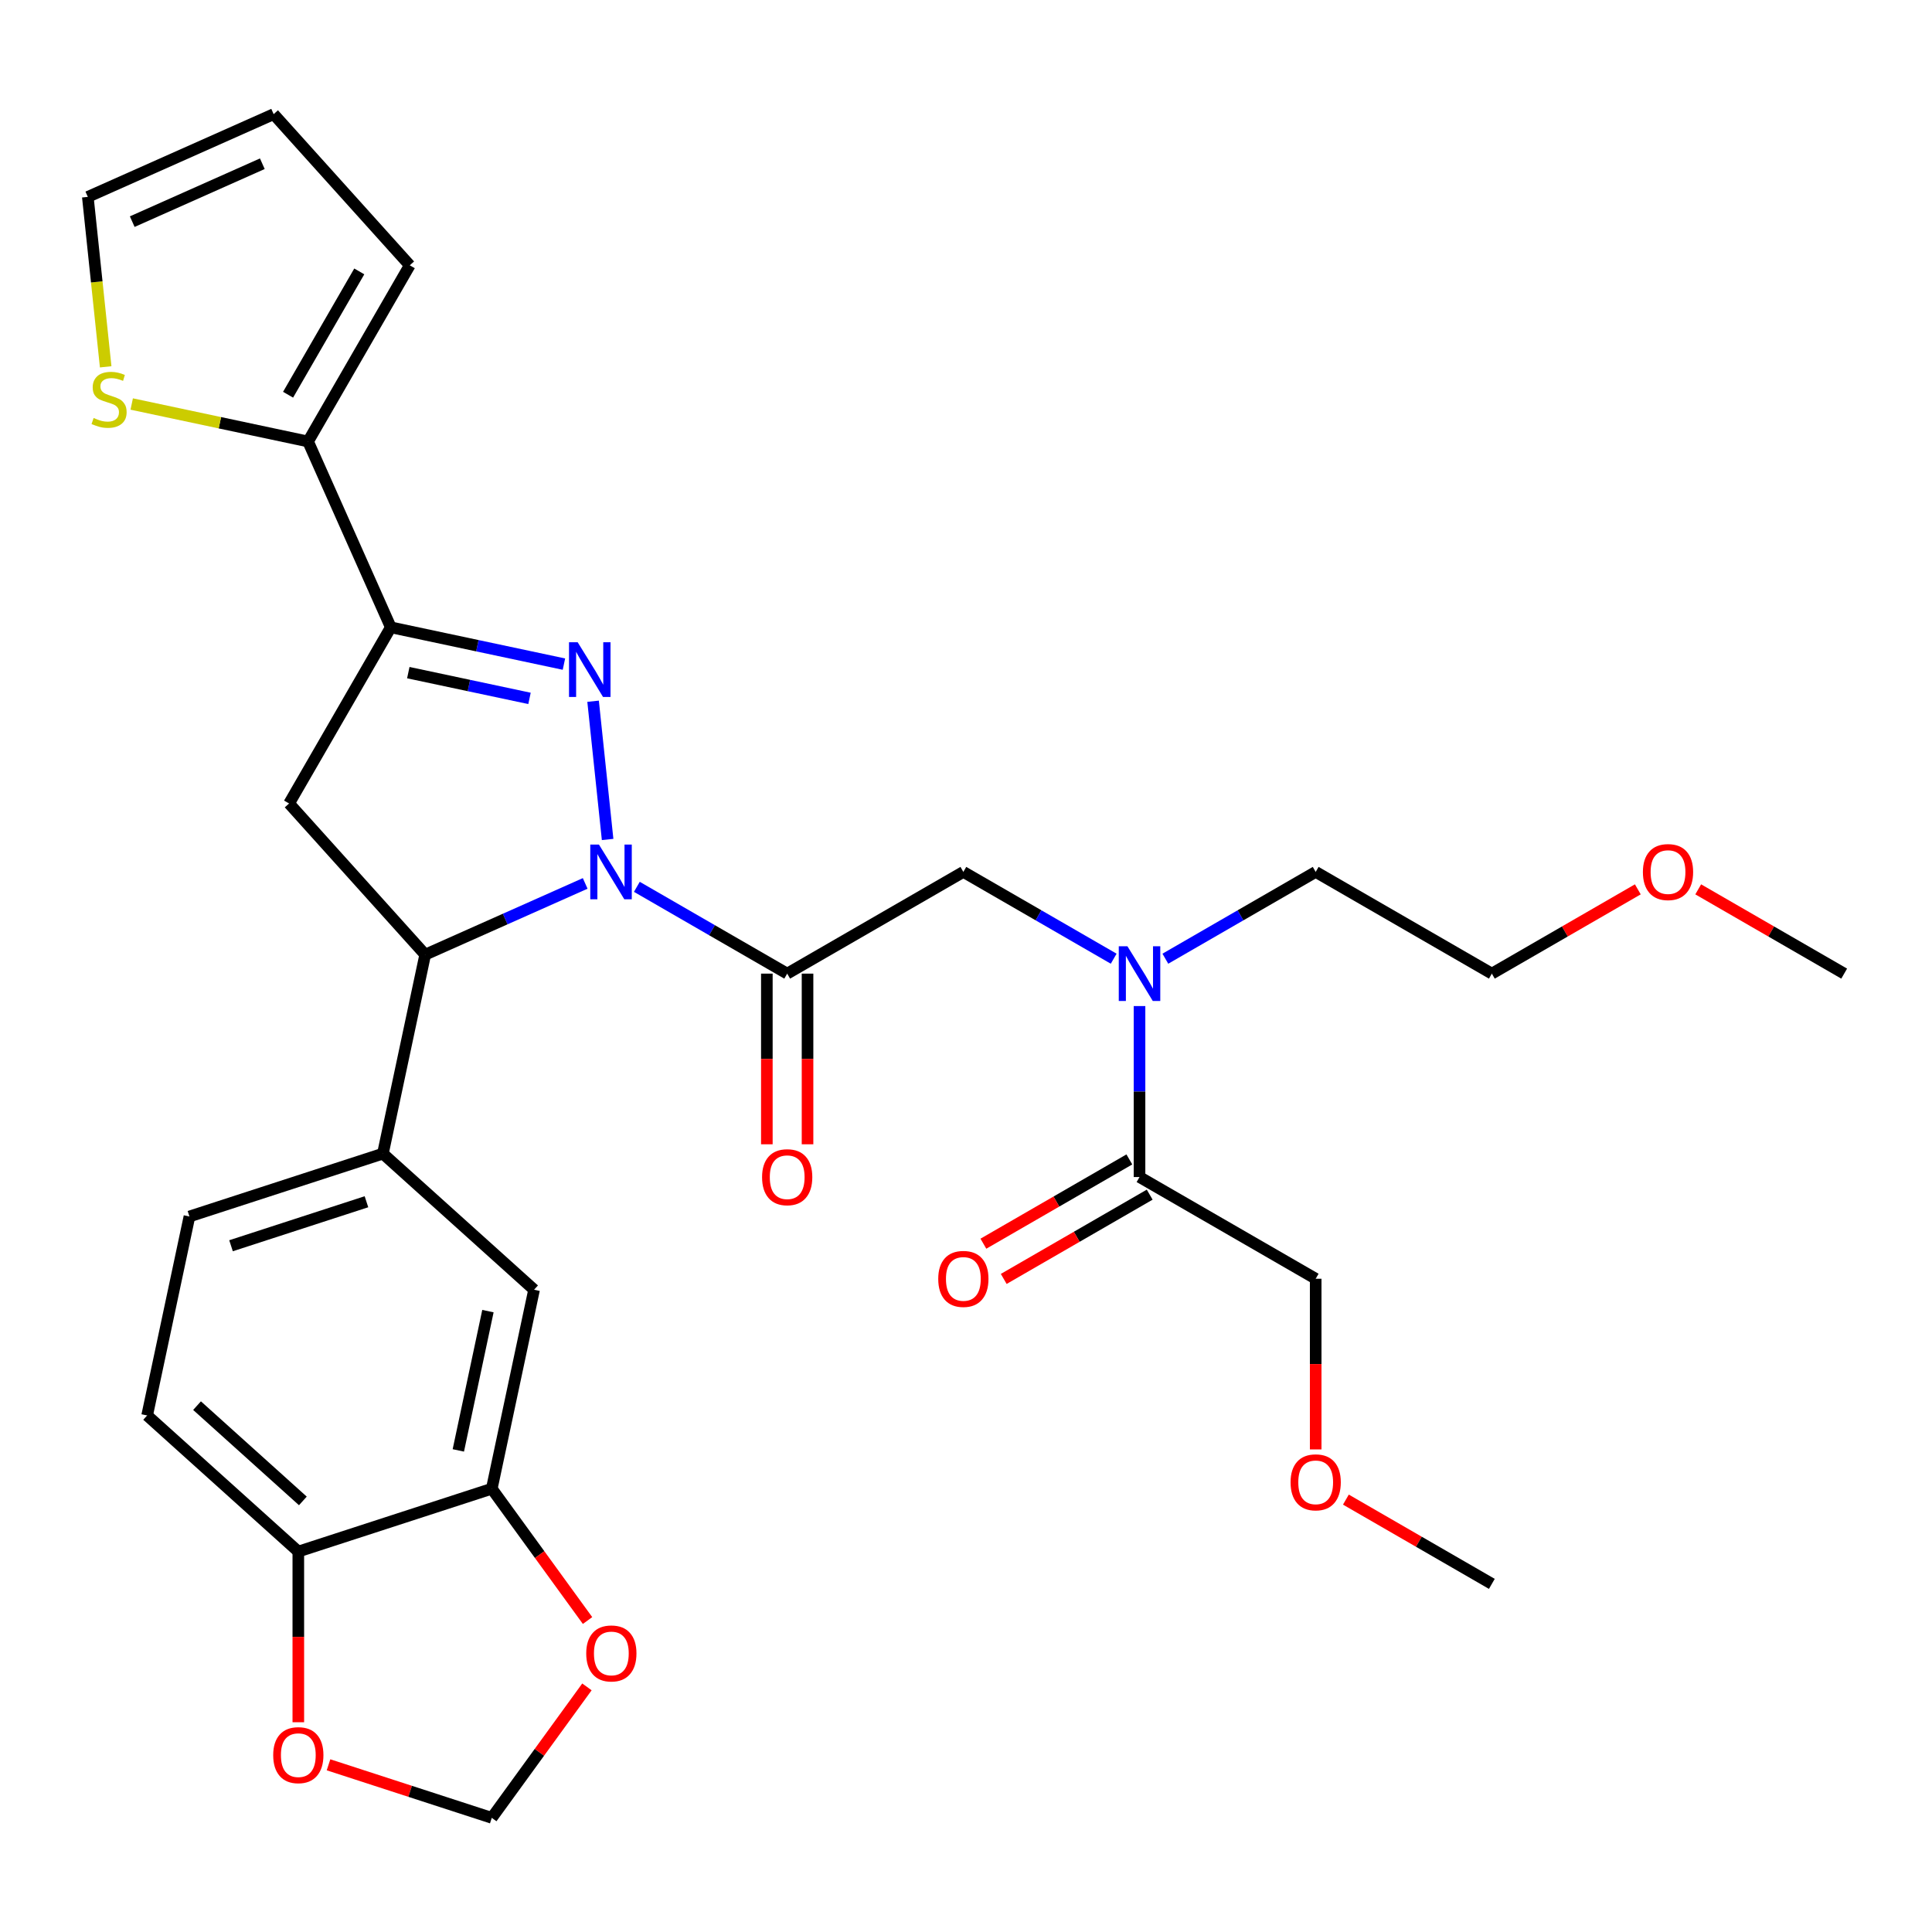 <?xml version='1.0' encoding='iso-8859-1'?>
<svg version='1.1' baseProfile='full'
              xmlns='http://www.w3.org/2000/svg'
                      xmlns:rdkit='http://www.rdkit.org/xml'
                      xmlns:xlink='http://www.w3.org/1999/xlink'
                  xml:space='preserve'
width='1000px' height='1000px' viewBox='0 0 1000 1000'>
<!-- END OF HEADER -->
<rect style='opacity:1.0;fill:#FFFFFF;stroke:none' width='1000' height='1000' x='0' y='0'> </rect>
<path class='bond-0' d='M 314.502,434.509 L 306.981,362.96' style='fill:none;fill-rule:evenodd;stroke:#0000FF;stroke-width:6px;stroke-linecap:butt;stroke-linejoin:miter;stroke-opacity:1' />
<path class='bond-2' d='M 329.639,459.022 L 368.544,481.484' style='fill:none;fill-rule:evenodd;stroke:#0000FF;stroke-width:6px;stroke-linecap:butt;stroke-linejoin:miter;stroke-opacity:1' />
<path class='bond-2' d='M 368.544,481.484 L 407.449,503.946' style='fill:none;fill-rule:evenodd;stroke:#000000;stroke-width:6px;stroke-linecap:butt;stroke-linejoin:miter;stroke-opacity:1' />
<path class='bond-3' d='M 302.894,457.255 L 261.487,475.691' style='fill:none;fill-rule:evenodd;stroke:#0000FF;stroke-width:6px;stroke-linecap:butt;stroke-linejoin:miter;stroke-opacity:1' />
<path class='bond-3' d='M 261.487,475.691 L 220.08,494.126' style='fill:none;fill-rule:evenodd;stroke:#000000;stroke-width:6px;stroke-linecap:butt;stroke-linejoin:miter;stroke-opacity:1' />
<path class='bond-1' d='M 291.889,343.747 L 247.081,334.223' style='fill:none;fill-rule:evenodd;stroke:#0000FF;stroke-width:6px;stroke-linecap:butt;stroke-linejoin:miter;stroke-opacity:1' />
<path class='bond-1' d='M 247.081,334.223 L 202.273,324.699' style='fill:none;fill-rule:evenodd;stroke:#000000;stroke-width:6px;stroke-linecap:butt;stroke-linejoin:miter;stroke-opacity:1' />
<path class='bond-1' d='M 274.068,361.488 L 242.703,354.821' style='fill:none;fill-rule:evenodd;stroke:#0000FF;stroke-width:6px;stroke-linecap:butt;stroke-linejoin:miter;stroke-opacity:1' />
<path class='bond-1' d='M 242.703,354.821 L 211.337,348.154' style='fill:none;fill-rule:evenodd;stroke:#000000;stroke-width:6px;stroke-linecap:butt;stroke-linejoin:miter;stroke-opacity:1' />
<path class='bond-5' d='M 202.273,324.699 L 159.448,228.513' style='fill:none;fill-rule:evenodd;stroke:#000000;stroke-width:6px;stroke-linecap:butt;stroke-linejoin:miter;stroke-opacity:1' />
<path class='bond-31' d='M 202.273,324.699 L 149.629,415.881' style='fill:none;fill-rule:evenodd;stroke:#000000;stroke-width:6px;stroke-linecap:butt;stroke-linejoin:miter;stroke-opacity:1' />
<path class='bond-7' d='M 407.449,503.946 L 498.632,451.301' style='fill:none;fill-rule:evenodd;stroke:#000000;stroke-width:6px;stroke-linecap:butt;stroke-linejoin:miter;stroke-opacity:1' />
<path class='bond-15' d='M 396.92,503.946 L 396.92,548.114' style='fill:none;fill-rule:evenodd;stroke:#000000;stroke-width:6px;stroke-linecap:butt;stroke-linejoin:miter;stroke-opacity:1' />
<path class='bond-15' d='M 396.92,548.114 L 396.92,592.282' style='fill:none;fill-rule:evenodd;stroke:#FF0000;stroke-width:6px;stroke-linecap:butt;stroke-linejoin:miter;stroke-opacity:1' />
<path class='bond-15' d='M 417.978,503.946 L 417.978,548.114' style='fill:none;fill-rule:evenodd;stroke:#000000;stroke-width:6px;stroke-linecap:butt;stroke-linejoin:miter;stroke-opacity:1' />
<path class='bond-15' d='M 417.978,548.114 L 417.978,592.282' style='fill:none;fill-rule:evenodd;stroke:#FF0000;stroke-width:6px;stroke-linecap:butt;stroke-linejoin:miter;stroke-opacity:1' />
<path class='bond-4' d='M 220.08,494.126 L 149.629,415.881' style='fill:none;fill-rule:evenodd;stroke:#000000;stroke-width:6px;stroke-linecap:butt;stroke-linejoin:miter;stroke-opacity:1' />
<path class='bond-6' d='M 220.08,494.126 L 198.19,597.114' style='fill:none;fill-rule:evenodd;stroke:#000000;stroke-width:6px;stroke-linecap:butt;stroke-linejoin:miter;stroke-opacity:1' />
<path class='bond-11' d='M 159.448,228.513 L 113.81,218.812' style='fill:none;fill-rule:evenodd;stroke:#000000;stroke-width:6px;stroke-linecap:butt;stroke-linejoin:miter;stroke-opacity:1' />
<path class='bond-11' d='M 113.81,218.812 L 68.172,209.112' style='fill:none;fill-rule:evenodd;stroke:#CCCC00;stroke-width:6px;stroke-linecap:butt;stroke-linejoin:miter;stroke-opacity:1' />
<path class='bond-18' d='M 159.448,228.513 L 212.092,137.33' style='fill:none;fill-rule:evenodd;stroke:#000000;stroke-width:6px;stroke-linecap:butt;stroke-linejoin:miter;stroke-opacity:1' />
<path class='bond-18' d='M 149.108,204.306 L 185.959,140.479' style='fill:none;fill-rule:evenodd;stroke:#000000;stroke-width:6px;stroke-linecap:butt;stroke-linejoin:miter;stroke-opacity:1' />
<path class='bond-12' d='M 198.19,597.114 L 276.434,667.566' style='fill:none;fill-rule:evenodd;stroke:#000000;stroke-width:6px;stroke-linecap:butt;stroke-linejoin:miter;stroke-opacity:1' />
<path class='bond-20' d='M 198.19,597.114 L 98.054,629.65' style='fill:none;fill-rule:evenodd;stroke:#000000;stroke-width:6px;stroke-linecap:butt;stroke-linejoin:miter;stroke-opacity:1' />
<path class='bond-20' d='M 189.677,622.022 L 119.582,644.797' style='fill:none;fill-rule:evenodd;stroke:#000000;stroke-width:6px;stroke-linecap:butt;stroke-linejoin:miter;stroke-opacity:1' />
<path class='bond-8' d='M 498.632,451.301 L 537.537,473.763' style='fill:none;fill-rule:evenodd;stroke:#000000;stroke-width:6px;stroke-linecap:butt;stroke-linejoin:miter;stroke-opacity:1' />
<path class='bond-8' d='M 537.537,473.763 L 576.442,496.225' style='fill:none;fill-rule:evenodd;stroke:#0000FF;stroke-width:6px;stroke-linecap:butt;stroke-linejoin:miter;stroke-opacity:1' />
<path class='bond-9' d='M 589.815,520.738 L 589.815,564.986' style='fill:none;fill-rule:evenodd;stroke:#0000FF;stroke-width:6px;stroke-linecap:butt;stroke-linejoin:miter;stroke-opacity:1' />
<path class='bond-9' d='M 589.815,564.986 L 589.815,609.235' style='fill:none;fill-rule:evenodd;stroke:#000000;stroke-width:6px;stroke-linecap:butt;stroke-linejoin:miter;stroke-opacity:1' />
<path class='bond-25' d='M 603.187,496.225 L 642.092,473.763' style='fill:none;fill-rule:evenodd;stroke:#0000FF;stroke-width:6px;stroke-linecap:butt;stroke-linejoin:miter;stroke-opacity:1' />
<path class='bond-25' d='M 642.092,473.763 L 680.997,451.301' style='fill:none;fill-rule:evenodd;stroke:#000000;stroke-width:6px;stroke-linecap:butt;stroke-linejoin:miter;stroke-opacity:1' />
<path class='bond-21' d='M 584.55,600.116 L 546.775,621.926' style='fill:none;fill-rule:evenodd;stroke:#000000;stroke-width:6px;stroke-linecap:butt;stroke-linejoin:miter;stroke-opacity:1' />
<path class='bond-21' d='M 546.775,621.926 L 509,643.735' style='fill:none;fill-rule:evenodd;stroke:#FF0000;stroke-width:6px;stroke-linecap:butt;stroke-linejoin:miter;stroke-opacity:1' />
<path class='bond-21' d='M 595.079,618.353 L 557.304,640.162' style='fill:none;fill-rule:evenodd;stroke:#000000;stroke-width:6px;stroke-linecap:butt;stroke-linejoin:miter;stroke-opacity:1' />
<path class='bond-21' d='M 557.304,640.162 L 519.529,661.972' style='fill:none;fill-rule:evenodd;stroke:#FF0000;stroke-width:6px;stroke-linecap:butt;stroke-linejoin:miter;stroke-opacity:1' />
<path class='bond-24' d='M 589.815,609.235 L 680.997,661.879' style='fill:none;fill-rule:evenodd;stroke:#000000;stroke-width:6px;stroke-linecap:butt;stroke-linejoin:miter;stroke-opacity:1' />
<path class='bond-10' d='M 254.544,770.554 L 276.434,667.566' style='fill:none;fill-rule:evenodd;stroke:#000000;stroke-width:6px;stroke-linecap:butt;stroke-linejoin:miter;stroke-opacity:1' />
<path class='bond-10' d='M 237.23,750.728 L 252.553,678.636' style='fill:none;fill-rule:evenodd;stroke:#000000;stroke-width:6px;stroke-linecap:butt;stroke-linejoin:miter;stroke-opacity:1' />
<path class='bond-14' d='M 254.544,770.554 L 279.329,804.668' style='fill:none;fill-rule:evenodd;stroke:#000000;stroke-width:6px;stroke-linecap:butt;stroke-linejoin:miter;stroke-opacity:1' />
<path class='bond-14' d='M 279.329,804.668 L 304.114,838.782' style='fill:none;fill-rule:evenodd;stroke:#FF0000;stroke-width:6px;stroke-linecap:butt;stroke-linejoin:miter;stroke-opacity:1' />
<path class='bond-33' d='M 254.544,770.554 L 154.408,803.09' style='fill:none;fill-rule:evenodd;stroke:#000000;stroke-width:6px;stroke-linecap:butt;stroke-linejoin:miter;stroke-opacity:1' />
<path class='bond-19' d='M 54.7,189.87 L 50.077,145.89' style='fill:none;fill-rule:evenodd;stroke:#CCCC00;stroke-width:6px;stroke-linecap:butt;stroke-linejoin:miter;stroke-opacity:1' />
<path class='bond-19' d='M 50.077,145.89 L 45.455,101.91' style='fill:none;fill-rule:evenodd;stroke:#000000;stroke-width:6px;stroke-linecap:butt;stroke-linejoin:miter;stroke-opacity:1' />
<path class='bond-13' d='M 154.408,803.09 L 76.163,732.638' style='fill:none;fill-rule:evenodd;stroke:#000000;stroke-width:6px;stroke-linecap:butt;stroke-linejoin:miter;stroke-opacity:1' />
<path class='bond-13' d='M 156.762,776.873 L 101.991,727.557' style='fill:none;fill-rule:evenodd;stroke:#000000;stroke-width:6px;stroke-linecap:butt;stroke-linejoin:miter;stroke-opacity:1' />
<path class='bond-16' d='M 154.408,803.09 L 154.408,847.258' style='fill:none;fill-rule:evenodd;stroke:#000000;stroke-width:6px;stroke-linecap:butt;stroke-linejoin:miter;stroke-opacity:1' />
<path class='bond-16' d='M 154.408,847.258 L 154.408,891.427' style='fill:none;fill-rule:evenodd;stroke:#FF0000;stroke-width:6px;stroke-linecap:butt;stroke-linejoin:miter;stroke-opacity:1' />
<path class='bond-17' d='M 303.795,873.127 L 279.169,907.021' style='fill:none;fill-rule:evenodd;stroke:#FF0000;stroke-width:6px;stroke-linecap:butt;stroke-linejoin:miter;stroke-opacity:1' />
<path class='bond-17' d='M 279.169,907.021 L 254.544,940.915' style='fill:none;fill-rule:evenodd;stroke:#000000;stroke-width:6px;stroke-linecap:butt;stroke-linejoin:miter;stroke-opacity:1' />
<path class='bond-34' d='M 170.04,913.458 L 212.292,927.186' style='fill:none;fill-rule:evenodd;stroke:#FF0000;stroke-width:6px;stroke-linecap:butt;stroke-linejoin:miter;stroke-opacity:1' />
<path class='bond-34' d='M 212.292,927.186 L 254.544,940.915' style='fill:none;fill-rule:evenodd;stroke:#000000;stroke-width:6px;stroke-linecap:butt;stroke-linejoin:miter;stroke-opacity:1' />
<path class='bond-22' d='M 212.092,137.33 L 141.641,59.085' style='fill:none;fill-rule:evenodd;stroke:#000000;stroke-width:6px;stroke-linecap:butt;stroke-linejoin:miter;stroke-opacity:1' />
<path class='bond-32' d='M 45.455,101.91 L 141.641,59.085' style='fill:none;fill-rule:evenodd;stroke:#000000;stroke-width:6px;stroke-linecap:butt;stroke-linejoin:miter;stroke-opacity:1' />
<path class='bond-32' d='M 68.447,114.724 L 135.778,84.746' style='fill:none;fill-rule:evenodd;stroke:#000000;stroke-width:6px;stroke-linecap:butt;stroke-linejoin:miter;stroke-opacity:1' />
<path class='bond-23' d='M 98.054,629.65 L 76.163,732.638' style='fill:none;fill-rule:evenodd;stroke:#000000;stroke-width:6px;stroke-linecap:butt;stroke-linejoin:miter;stroke-opacity:1' />
<path class='bond-26' d='M 680.997,661.879 L 680.997,706.047' style='fill:none;fill-rule:evenodd;stroke:#000000;stroke-width:6px;stroke-linecap:butt;stroke-linejoin:miter;stroke-opacity:1' />
<path class='bond-26' d='M 680.997,706.047 L 680.997,750.215' style='fill:none;fill-rule:evenodd;stroke:#FF0000;stroke-width:6px;stroke-linecap:butt;stroke-linejoin:miter;stroke-opacity:1' />
<path class='bond-28' d='M 680.997,451.301 L 772.18,503.946' style='fill:none;fill-rule:evenodd;stroke:#000000;stroke-width:6px;stroke-linecap:butt;stroke-linejoin:miter;stroke-opacity:1' />
<path class='bond-29' d='M 696.63,776.193 L 734.405,798.002' style='fill:none;fill-rule:evenodd;stroke:#FF0000;stroke-width:6px;stroke-linecap:butt;stroke-linejoin:miter;stroke-opacity:1' />
<path class='bond-29' d='M 734.405,798.002 L 772.18,819.812' style='fill:none;fill-rule:evenodd;stroke:#000000;stroke-width:6px;stroke-linecap:butt;stroke-linejoin:miter;stroke-opacity:1' />
<path class='bond-27' d='M 847.731,460.327 L 809.955,482.136' style='fill:none;fill-rule:evenodd;stroke:#FF0000;stroke-width:6px;stroke-linecap:butt;stroke-linejoin:miter;stroke-opacity:1' />
<path class='bond-27' d='M 809.955,482.136 L 772.18,503.946' style='fill:none;fill-rule:evenodd;stroke:#000000;stroke-width:6px;stroke-linecap:butt;stroke-linejoin:miter;stroke-opacity:1' />
<path class='bond-30' d='M 878.995,460.327 L 916.77,482.136' style='fill:none;fill-rule:evenodd;stroke:#FF0000;stroke-width:6px;stroke-linecap:butt;stroke-linejoin:miter;stroke-opacity:1' />
<path class='bond-30' d='M 916.77,482.136 L 954.545,503.946' style='fill:none;fill-rule:evenodd;stroke:#000000;stroke-width:6px;stroke-linecap:butt;stroke-linejoin:miter;stroke-opacity:1' />
<path  class='atom-0' d='M 310.006 437.141
L 319.286 452.141
Q 320.206 453.621, 321.686 456.301
Q 323.166 458.981, 323.246 459.141
L 323.246 437.141
L 327.006 437.141
L 327.006 465.461
L 323.126 465.461
L 313.166 449.061
Q 312.006 447.141, 310.766 444.941
Q 309.566 442.741, 309.206 442.061
L 309.206 465.461
L 305.526 465.461
L 305.526 437.141
L 310.006 437.141
' fill='#0000FF'/>
<path  class='atom-1' d='M 299.001 332.43
L 308.281 347.43
Q 309.201 348.91, 310.681 351.59
Q 312.161 354.27, 312.241 354.43
L 312.241 332.43
L 316.001 332.43
L 316.001 360.75
L 312.121 360.75
L 302.161 344.35
Q 301.001 342.43, 299.761 340.23
Q 298.561 338.03, 298.201 337.35
L 298.201 360.75
L 294.521 360.75
L 294.521 332.43
L 299.001 332.43
' fill='#0000FF'/>
<path  class='atom-9' d='M 583.555 489.786
L 592.835 504.786
Q 593.755 506.266, 595.235 508.946
Q 596.715 511.626, 596.795 511.786
L 596.795 489.786
L 600.555 489.786
L 600.555 518.106
L 596.675 518.106
L 586.715 501.706
Q 585.555 499.786, 584.315 497.586
Q 583.115 495.386, 582.755 494.706
L 582.755 518.106
L 579.075 518.106
L 579.075 489.786
L 583.555 489.786
' fill='#0000FF'/>
<path  class='atom-12' d='M 48.46 216.342
Q 48.78 216.462, 50.1 217.022
Q 51.42 217.582, 52.86 217.942
Q 54.34 218.262, 55.78 218.262
Q 58.46 218.262, 60.02 216.982
Q 61.58 215.662, 61.58 213.382
Q 61.58 211.822, 60.78 210.862
Q 60.02 209.902, 58.82 209.382
Q 57.62 208.862, 55.62 208.262
Q 53.1 207.502, 51.58 206.782
Q 50.1 206.062, 49.02 204.542
Q 47.98 203.022, 47.98 200.462
Q 47.98 196.902, 50.38 194.702
Q 52.82 192.502, 57.62 192.502
Q 60.9 192.502, 64.62 194.062
L 63.7 197.142
Q 60.3 195.742, 57.74 195.742
Q 54.98 195.742, 53.46 196.902
Q 51.94 198.022, 51.98 199.982
Q 51.98 201.502, 52.74 202.422
Q 53.54 203.342, 54.66 203.862
Q 55.82 204.382, 57.74 204.982
Q 60.3 205.782, 61.82 206.582
Q 63.34 207.382, 64.42 209.022
Q 65.54 210.622, 65.54 213.382
Q 65.54 217.302, 62.9 219.422
Q 60.3 221.502, 55.94 221.502
Q 53.42 221.502, 51.5 220.942
Q 49.62 220.422, 47.38 219.502
L 48.46 216.342
' fill='#CCCC00'/>
<path  class='atom-15' d='M 303.431 855.814
Q 303.431 849.014, 306.791 845.214
Q 310.151 841.414, 316.431 841.414
Q 322.711 841.414, 326.071 845.214
Q 329.431 849.014, 329.431 855.814
Q 329.431 862.694, 326.031 866.614
Q 322.631 870.494, 316.431 870.494
Q 310.191 870.494, 306.791 866.614
Q 303.431 862.734, 303.431 855.814
M 316.431 867.294
Q 320.751 867.294, 323.071 864.414
Q 325.431 861.494, 325.431 855.814
Q 325.431 850.254, 323.071 847.454
Q 320.751 844.614, 316.431 844.614
Q 312.111 844.614, 309.751 847.414
Q 307.431 850.214, 307.431 855.814
Q 307.431 861.534, 309.751 864.414
Q 312.111 867.294, 316.431 867.294
' fill='#FF0000'/>
<path  class='atom-16' d='M 394.449 609.315
Q 394.449 602.515, 397.809 598.715
Q 401.169 594.915, 407.449 594.915
Q 413.729 594.915, 417.089 598.715
Q 420.449 602.515, 420.449 609.315
Q 420.449 616.195, 417.049 620.115
Q 413.649 623.995, 407.449 623.995
Q 401.209 623.995, 397.809 620.115
Q 394.449 616.235, 394.449 609.315
M 407.449 620.795
Q 411.769 620.795, 414.089 617.915
Q 416.449 614.995, 416.449 609.315
Q 416.449 603.755, 414.089 600.955
Q 411.769 598.115, 407.449 598.115
Q 403.129 598.115, 400.769 600.915
Q 398.449 603.715, 398.449 609.315
Q 398.449 615.035, 400.769 617.915
Q 403.129 620.795, 407.449 620.795
' fill='#FF0000'/>
<path  class='atom-17' d='M 141.408 908.459
Q 141.408 901.659, 144.768 897.859
Q 148.128 894.059, 154.408 894.059
Q 160.688 894.059, 164.048 897.859
Q 167.408 901.659, 167.408 908.459
Q 167.408 915.339, 164.008 919.259
Q 160.608 923.139, 154.408 923.139
Q 148.168 923.139, 144.768 919.259
Q 141.408 915.379, 141.408 908.459
M 154.408 919.939
Q 158.728 919.939, 161.048 917.059
Q 163.408 914.139, 163.408 908.459
Q 163.408 902.899, 161.048 900.099
Q 158.728 897.259, 154.408 897.259
Q 150.088 897.259, 147.728 900.059
Q 145.408 902.859, 145.408 908.459
Q 145.408 914.179, 147.728 917.059
Q 150.088 919.939, 154.408 919.939
' fill='#FF0000'/>
<path  class='atom-22' d='M 485.632 661.959
Q 485.632 655.159, 488.992 651.359
Q 492.352 647.559, 498.632 647.559
Q 504.912 647.559, 508.272 651.359
Q 511.632 655.159, 511.632 661.959
Q 511.632 668.839, 508.232 672.759
Q 504.832 676.639, 498.632 676.639
Q 492.392 676.639, 488.992 672.759
Q 485.632 668.879, 485.632 661.959
M 498.632 673.439
Q 502.952 673.439, 505.272 670.559
Q 507.632 667.639, 507.632 661.959
Q 507.632 656.399, 505.272 653.599
Q 502.952 650.759, 498.632 650.759
Q 494.312 650.759, 491.952 653.559
Q 489.632 656.359, 489.632 661.959
Q 489.632 667.679, 491.952 670.559
Q 494.312 673.439, 498.632 673.439
' fill='#FF0000'/>
<path  class='atom-27' d='M 667.997 767.248
Q 667.997 760.448, 671.357 756.648
Q 674.717 752.848, 680.997 752.848
Q 687.277 752.848, 690.637 756.648
Q 693.997 760.448, 693.997 767.248
Q 693.997 774.128, 690.597 778.048
Q 687.197 781.928, 680.997 781.928
Q 674.757 781.928, 671.357 778.048
Q 667.997 774.168, 667.997 767.248
M 680.997 778.728
Q 685.317 778.728, 687.637 775.848
Q 689.997 772.928, 689.997 767.248
Q 689.997 761.688, 687.637 758.888
Q 685.317 756.048, 680.997 756.048
Q 676.677 756.048, 674.317 758.848
Q 671.997 761.648, 671.997 767.248
Q 671.997 772.968, 674.317 775.848
Q 676.677 778.728, 680.997 778.728
' fill='#FF0000'/>
<path  class='atom-28' d='M 850.363 451.381
Q 850.363 444.581, 853.723 440.781
Q 857.083 436.981, 863.363 436.981
Q 869.643 436.981, 873.003 440.781
Q 876.363 444.581, 876.363 451.381
Q 876.363 458.261, 872.963 462.181
Q 869.563 466.061, 863.363 466.061
Q 857.123 466.061, 853.723 462.181
Q 850.363 458.301, 850.363 451.381
M 863.363 462.861
Q 867.683 462.861, 870.003 459.981
Q 872.363 457.061, 872.363 451.381
Q 872.363 445.821, 870.003 443.021
Q 867.683 440.181, 863.363 440.181
Q 859.043 440.181, 856.683 442.981
Q 854.363 445.781, 854.363 451.381
Q 854.363 457.101, 856.683 459.981
Q 859.043 462.861, 863.363 462.861
' fill='#FF0000'/>
</svg>
